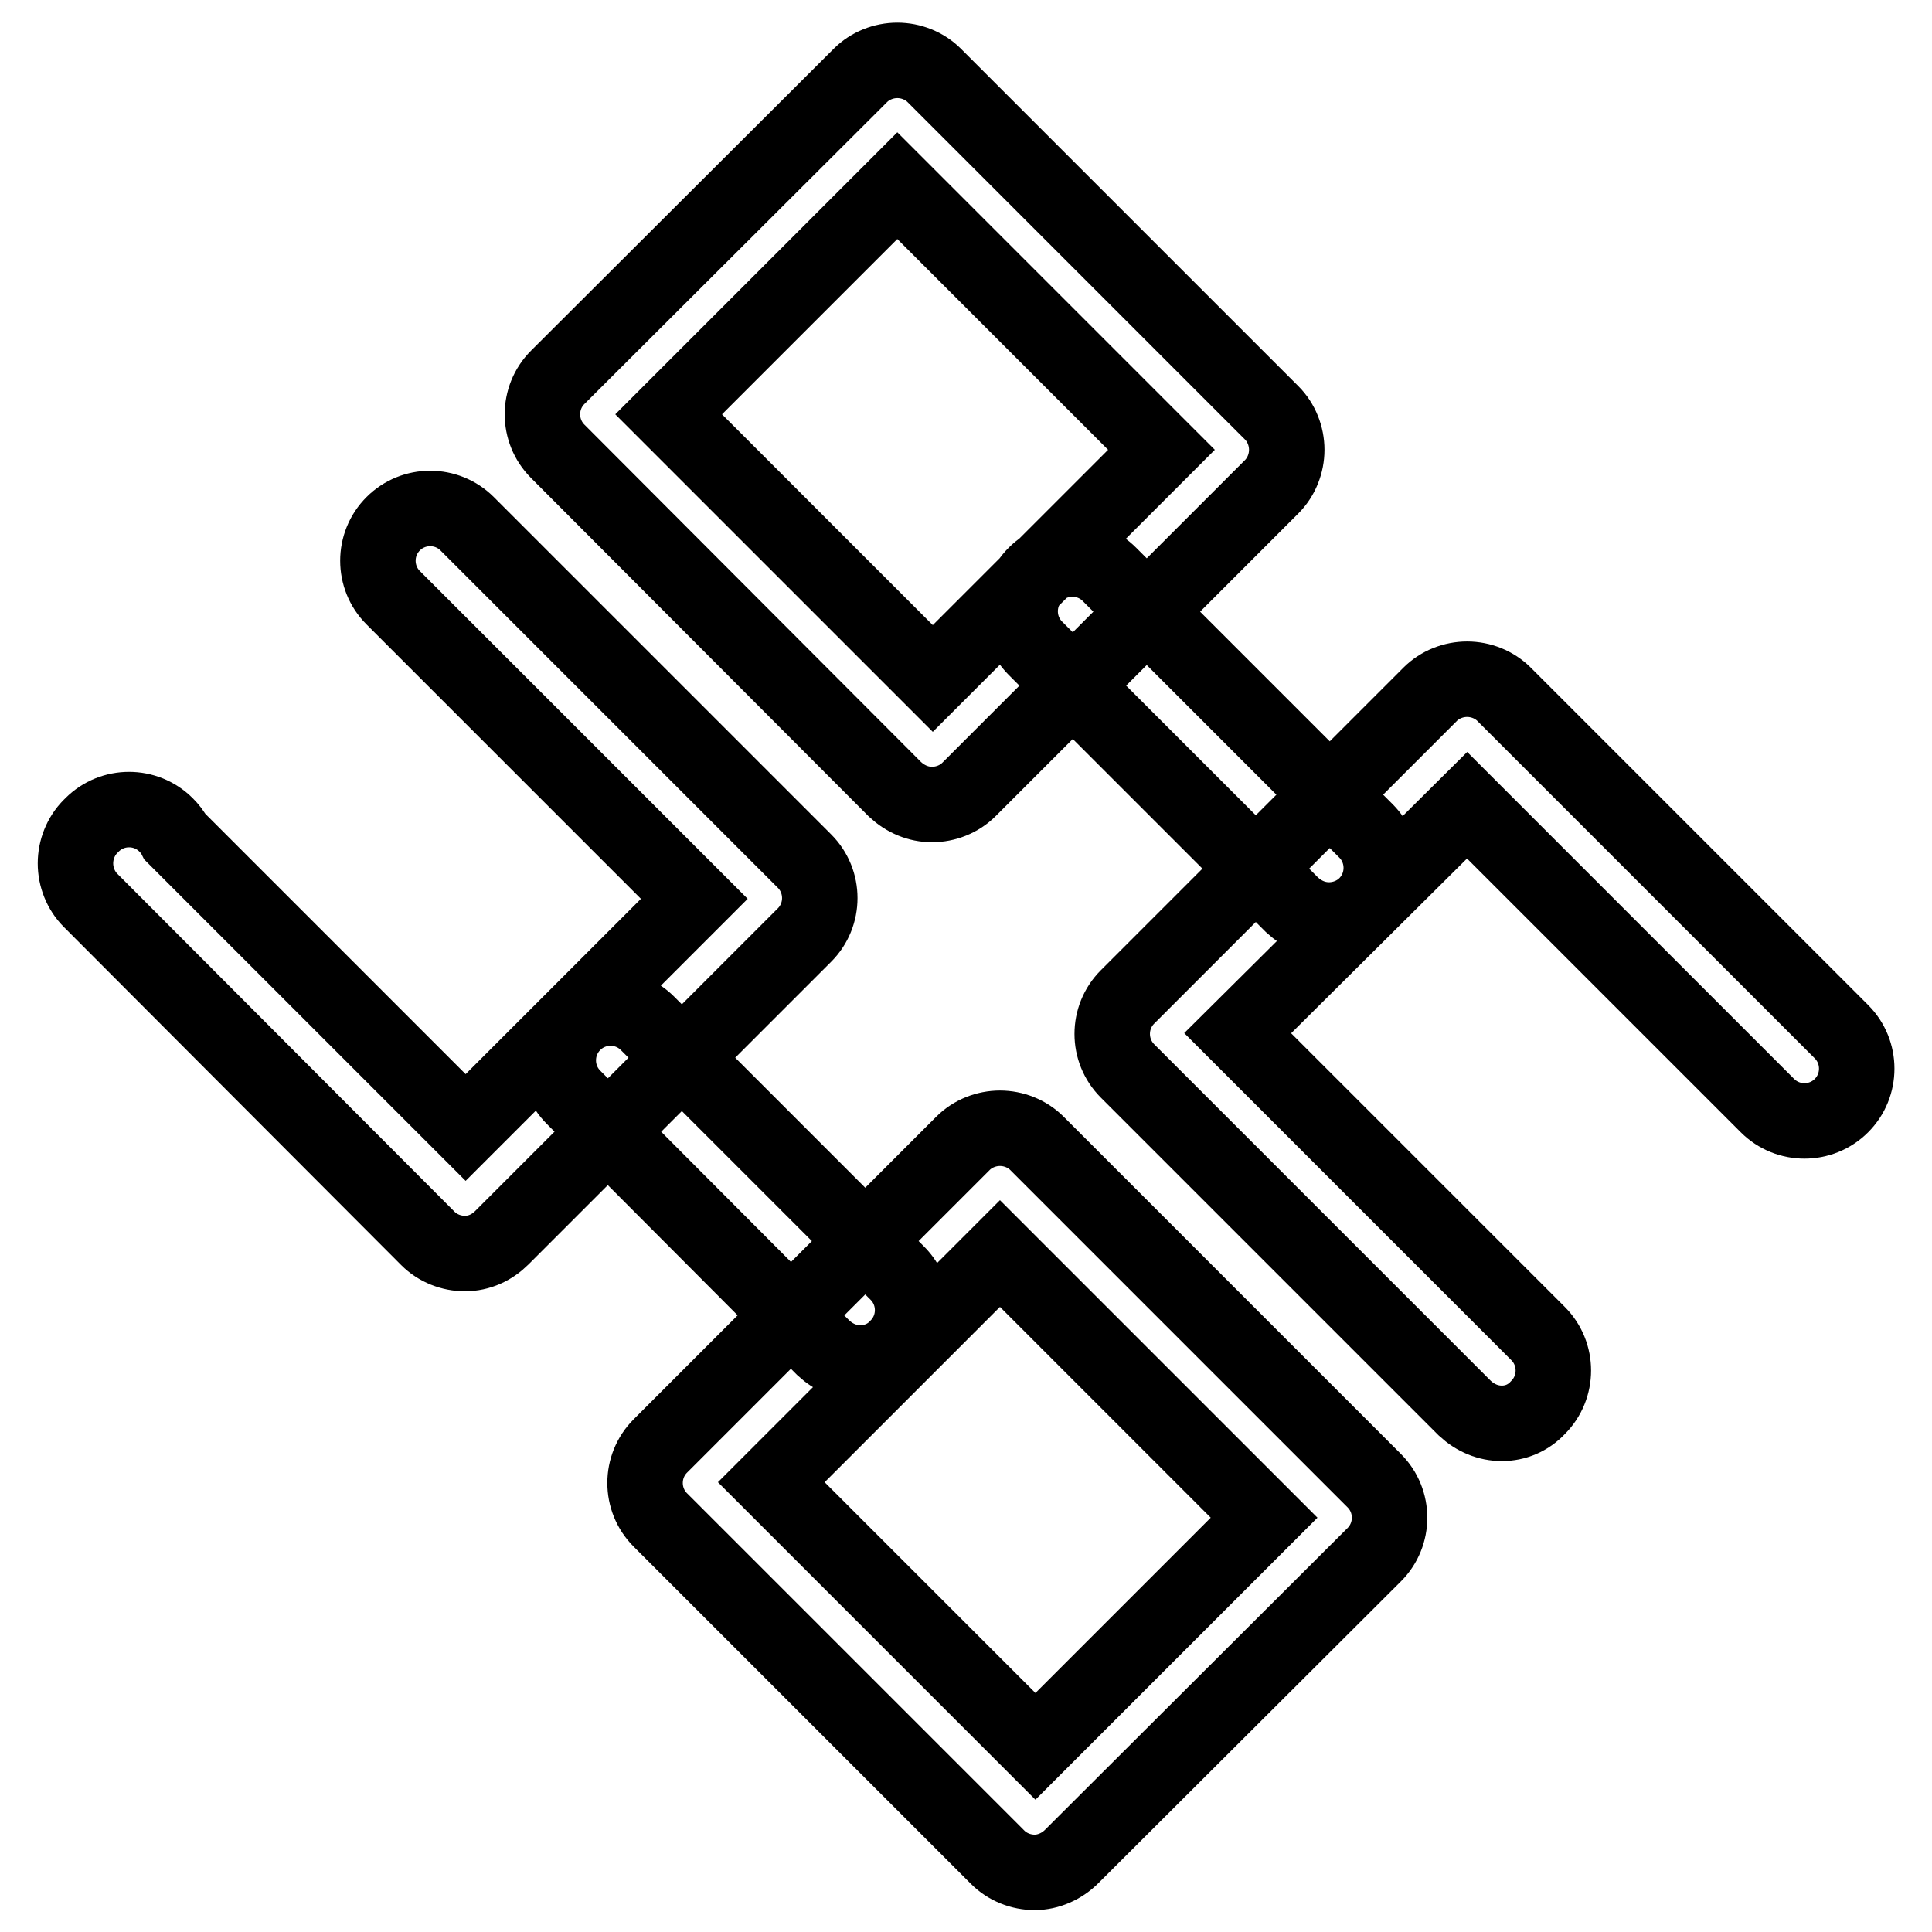 <?xml version="1.0" encoding="utf-8"?>
<!-- Svg Vector Icons : http://www.onlinewebfonts.com/icon -->
<!DOCTYPE svg PUBLIC "-//W3C//DTD SVG 1.1//EN" "http://www.w3.org/Graphics/SVG/1.1/DTD/svg11.dtd">
<svg version="1.1" xmlns="http://www.w3.org/2000/svg" xmlns:xlink="http://www.w3.org/1999/xlink" x="0px" y="0px" viewBox="0 0 256 256" enable-background="new 0 0 256 256" xml:space="preserve">
<g> <path stroke-width="10" fill-opacity="0" stroke="#000000"  d="M61.6,166.1c-1.8,0-3.6-0.7-4.9-2L12,119.3c-1.3-1.3-2-3.1-2-4.9c0-1.8,0.7-3.6,2-4.9l0.2-0.2 c2.7-2.7,7.1-2.7,9.8,0c0.5,0.5,0.9,1,1.2,1.6l38.5,38.5L92,119.1L52.1,79.2c-2.7-2.7-2.7-7.1,0-9.8c2.7-2.7,7.1-2.7,9.8,0 l44.7,44.7c2.7,2.7,2.7,7.1,0,9.8L66.5,164C65.2,165.3,63.5,166.1,61.6,166.1z M123.5,106.6c-1.8,0-3.5-0.7-4.9-2L73.9,59.8 c-2.7-2.7-2.7-7.1,0-9.8L114,10c1.3-1.3,3.1-2,4.9-2l0,0c1.8,0,3.6,0.7,4.9,2l44.7,44.7c1.3,1.3,2,3.1,2,4.9s-0.7,3.6-2,4.9 l-40.1,40.1C127.1,105.9,125.3,106.6,123.5,106.6z M88.6,54.9l35,35l30.3-30.3l-35-35L88.6,54.9z M137.1,248.1 C137.1,248.1,137.1,248.1,137.1,248.1c-1.8,0-3.6-0.7-4.9-2l-44.7-44.7c-2.7-2.7-2.7-7.1,0-9.8l40.1-40.1c1.3-1.3,3.1-2,4.9-2 c0,0,0,0,0,0c1.8,0,3.6,0.7,4.9,2l44.7,44.7c2.7,2.7,2.7,7.1,0,9.8L142,246C140.7,247.3,138.9,248.1,137.1,248.1z M102.2,196.4 l35,35l30.3-30.3l-35-35L102.2,196.4z M199,188.6c-1.8,0-3.5-0.7-4.9-2l-44.7-44.7c-2.7-2.7-2.7-7.1,0-9.8L189.5,92 c1.3-1.3,3.1-2,4.9-2c0,0,0,0,0,0c1.8,0,3.6,0.7,4.9,2l44.7,44.7c2.7,2.7,2.7,7.1,0,9.8c-2.7,2.7-7.1,2.7-9.8,0l-39.8-39.8 L164,136.9l39.8,39.8c2.7,2.7,2.7,7.1,0,9.8C202.5,187.9,200.8,188.6,199,188.6z M176.1,121.9c-1.8,0-3.5-0.7-4.9-2l-34-34 c-2.7-2.7-2.7-7.1,0-9.8c2.7-2.7,7.1-2.7,9.8,0l34,34c2.7,2.7,2.7,7.1,0,9.8C179.7,121.2,177.9,121.9,176.1,121.9z M114,180.6 c-1.8,0-3.5-0.7-4.9-2L76,145.4c-2.7-2.7-2.7-7.1,0-9.8c2.7-2.7,7.1-2.7,9.8,0l33.1,33.1c2.7,2.7,2.7,7.1,0,9.8 C117.6,179.9,115.8,180.6,114,180.6z"/></g>
</svg>